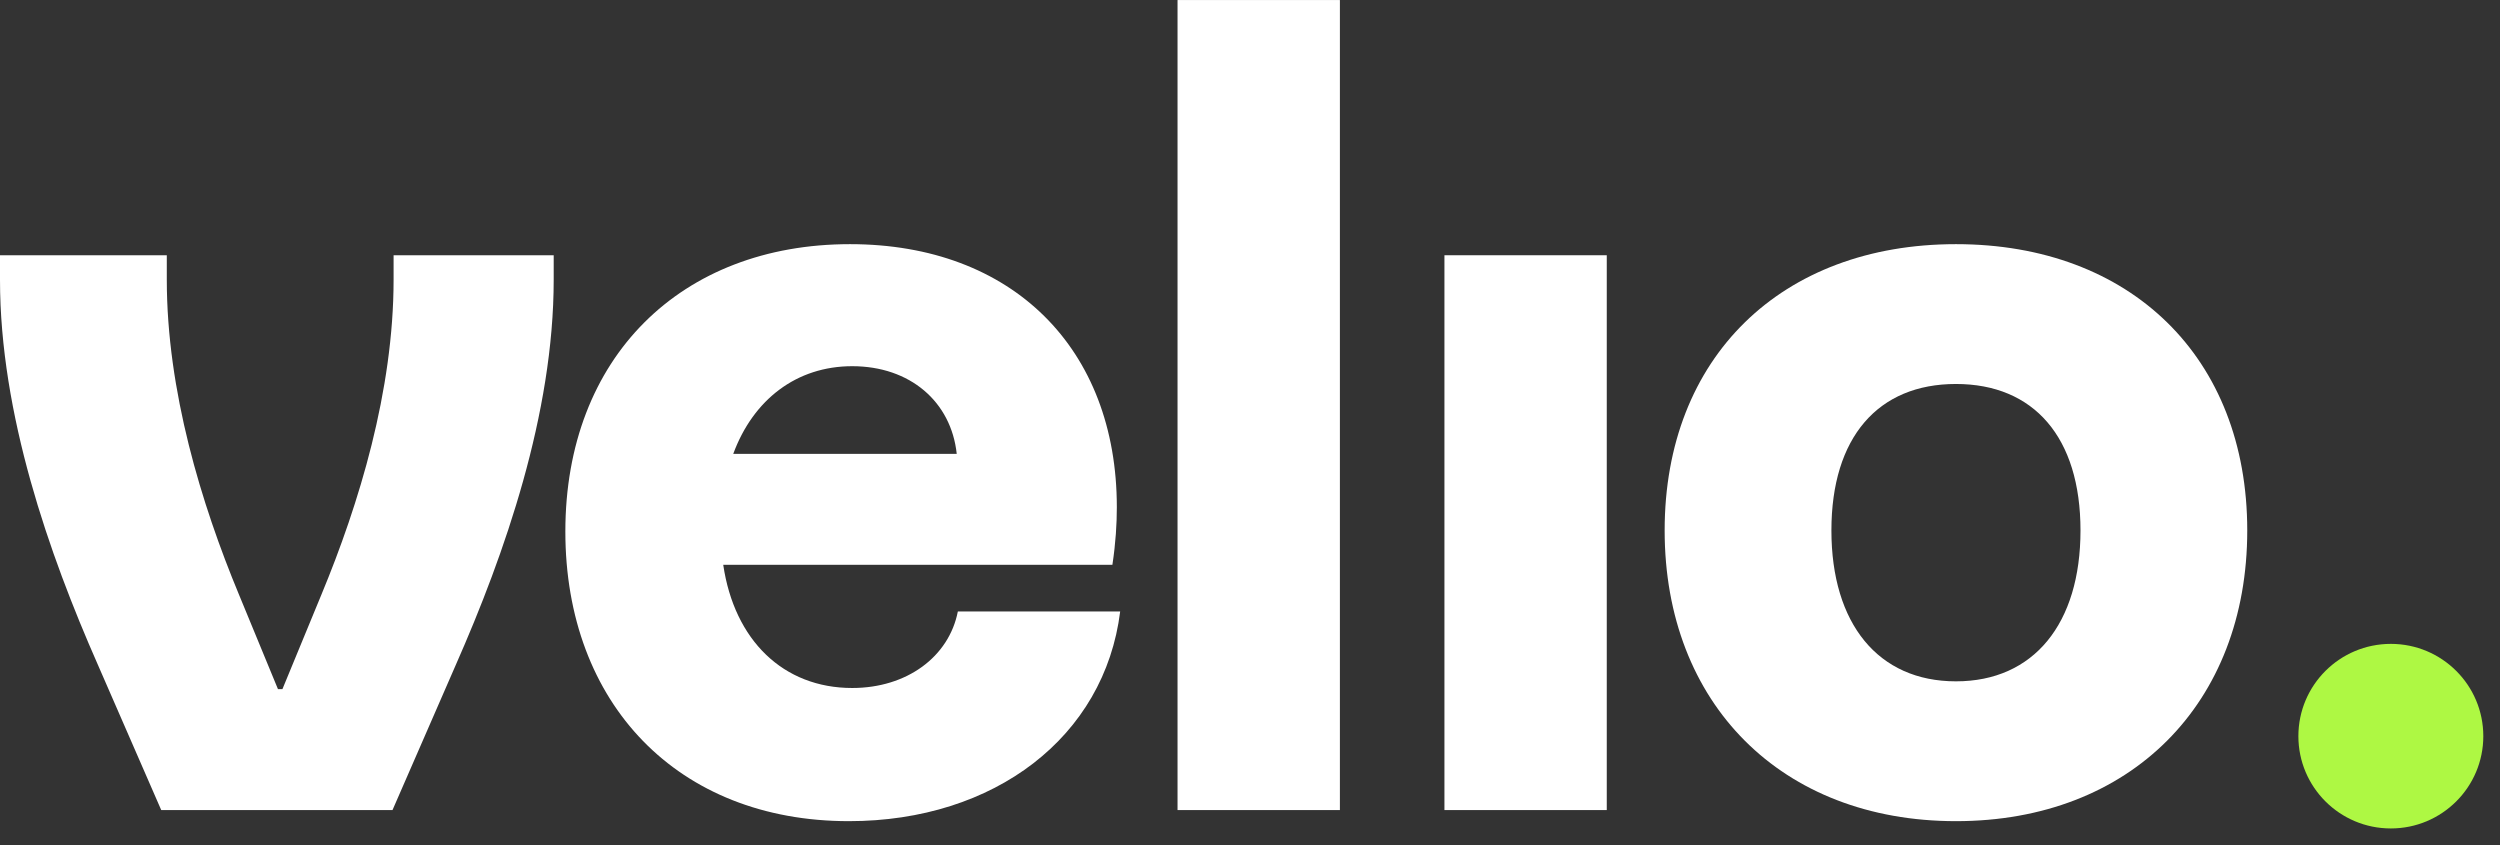 <svg width="71" height="24" viewBox="0 0 71 24" fill="none" xmlns="http://www.w3.org/2000/svg">
<rect x="0" y="0" width="71" height="24" fill="#333333" stroke="none"/>
<path d="M0 7.249H4.737V7.942C4.737 11.094 5.715 14.308 6.789 16.892L7.894 19.571H8.021L9.126 16.892C10.199 14.308 11.178 11.094 11.178 7.942V7.249H15.725V7.942C15.725 11.756 14.336 15.726 12.947 18.878L11.147 23.006H4.579L2.779 18.878C1.389 15.726 0 11.756 0 7.942V7.249Z" fill="white"/>
<path d="M16.056 15.096C16.056 10.148 19.34 6.934 24.14 6.934C28.75 6.934 31.718 9.896 31.718 14.403C31.718 14.875 31.687 15.411 31.592 16.041H20.54C20.856 18.184 22.245 19.539 24.203 19.539C25.75 19.539 26.95 18.657 27.203 17.365H31.813C31.371 20.926 28.245 23.321 24.108 23.321C19.245 23.321 16.056 19.981 16.056 15.096ZM24.203 10.4C22.624 10.4 21.393 11.346 20.824 12.89H27.171C27.014 11.409 25.845 10.4 24.203 10.4Z" fill="white"/>
<path d="M33.442 23.006V0.001H38.053V23.006H33.442Z" fill="white"/>
<path d="M41.022 23.006V7.249H45.632V23.006H41.022Z" fill="white"/>
<path d="M55.549 23.321C50.591 23.321 47.276 19.981 47.276 15.065C47.276 10.148 50.591 6.934 55.549 6.934C60.507 6.934 63.822 10.148 63.822 15.065C63.822 19.981 60.507 23.321 55.549 23.321ZM52.012 15.065C52.012 17.712 53.339 19.35 55.549 19.35C57.759 19.35 59.086 17.712 59.086 15.065C59.086 12.417 57.759 10.905 55.549 10.905C53.339 10.905 52.012 12.417 52.012 15.065Z" fill="white"/>
<ellipse cx="67.9" cy="20.907" rx="2.626" ry="2.621" fill="#AEF843"/>
</svg>
